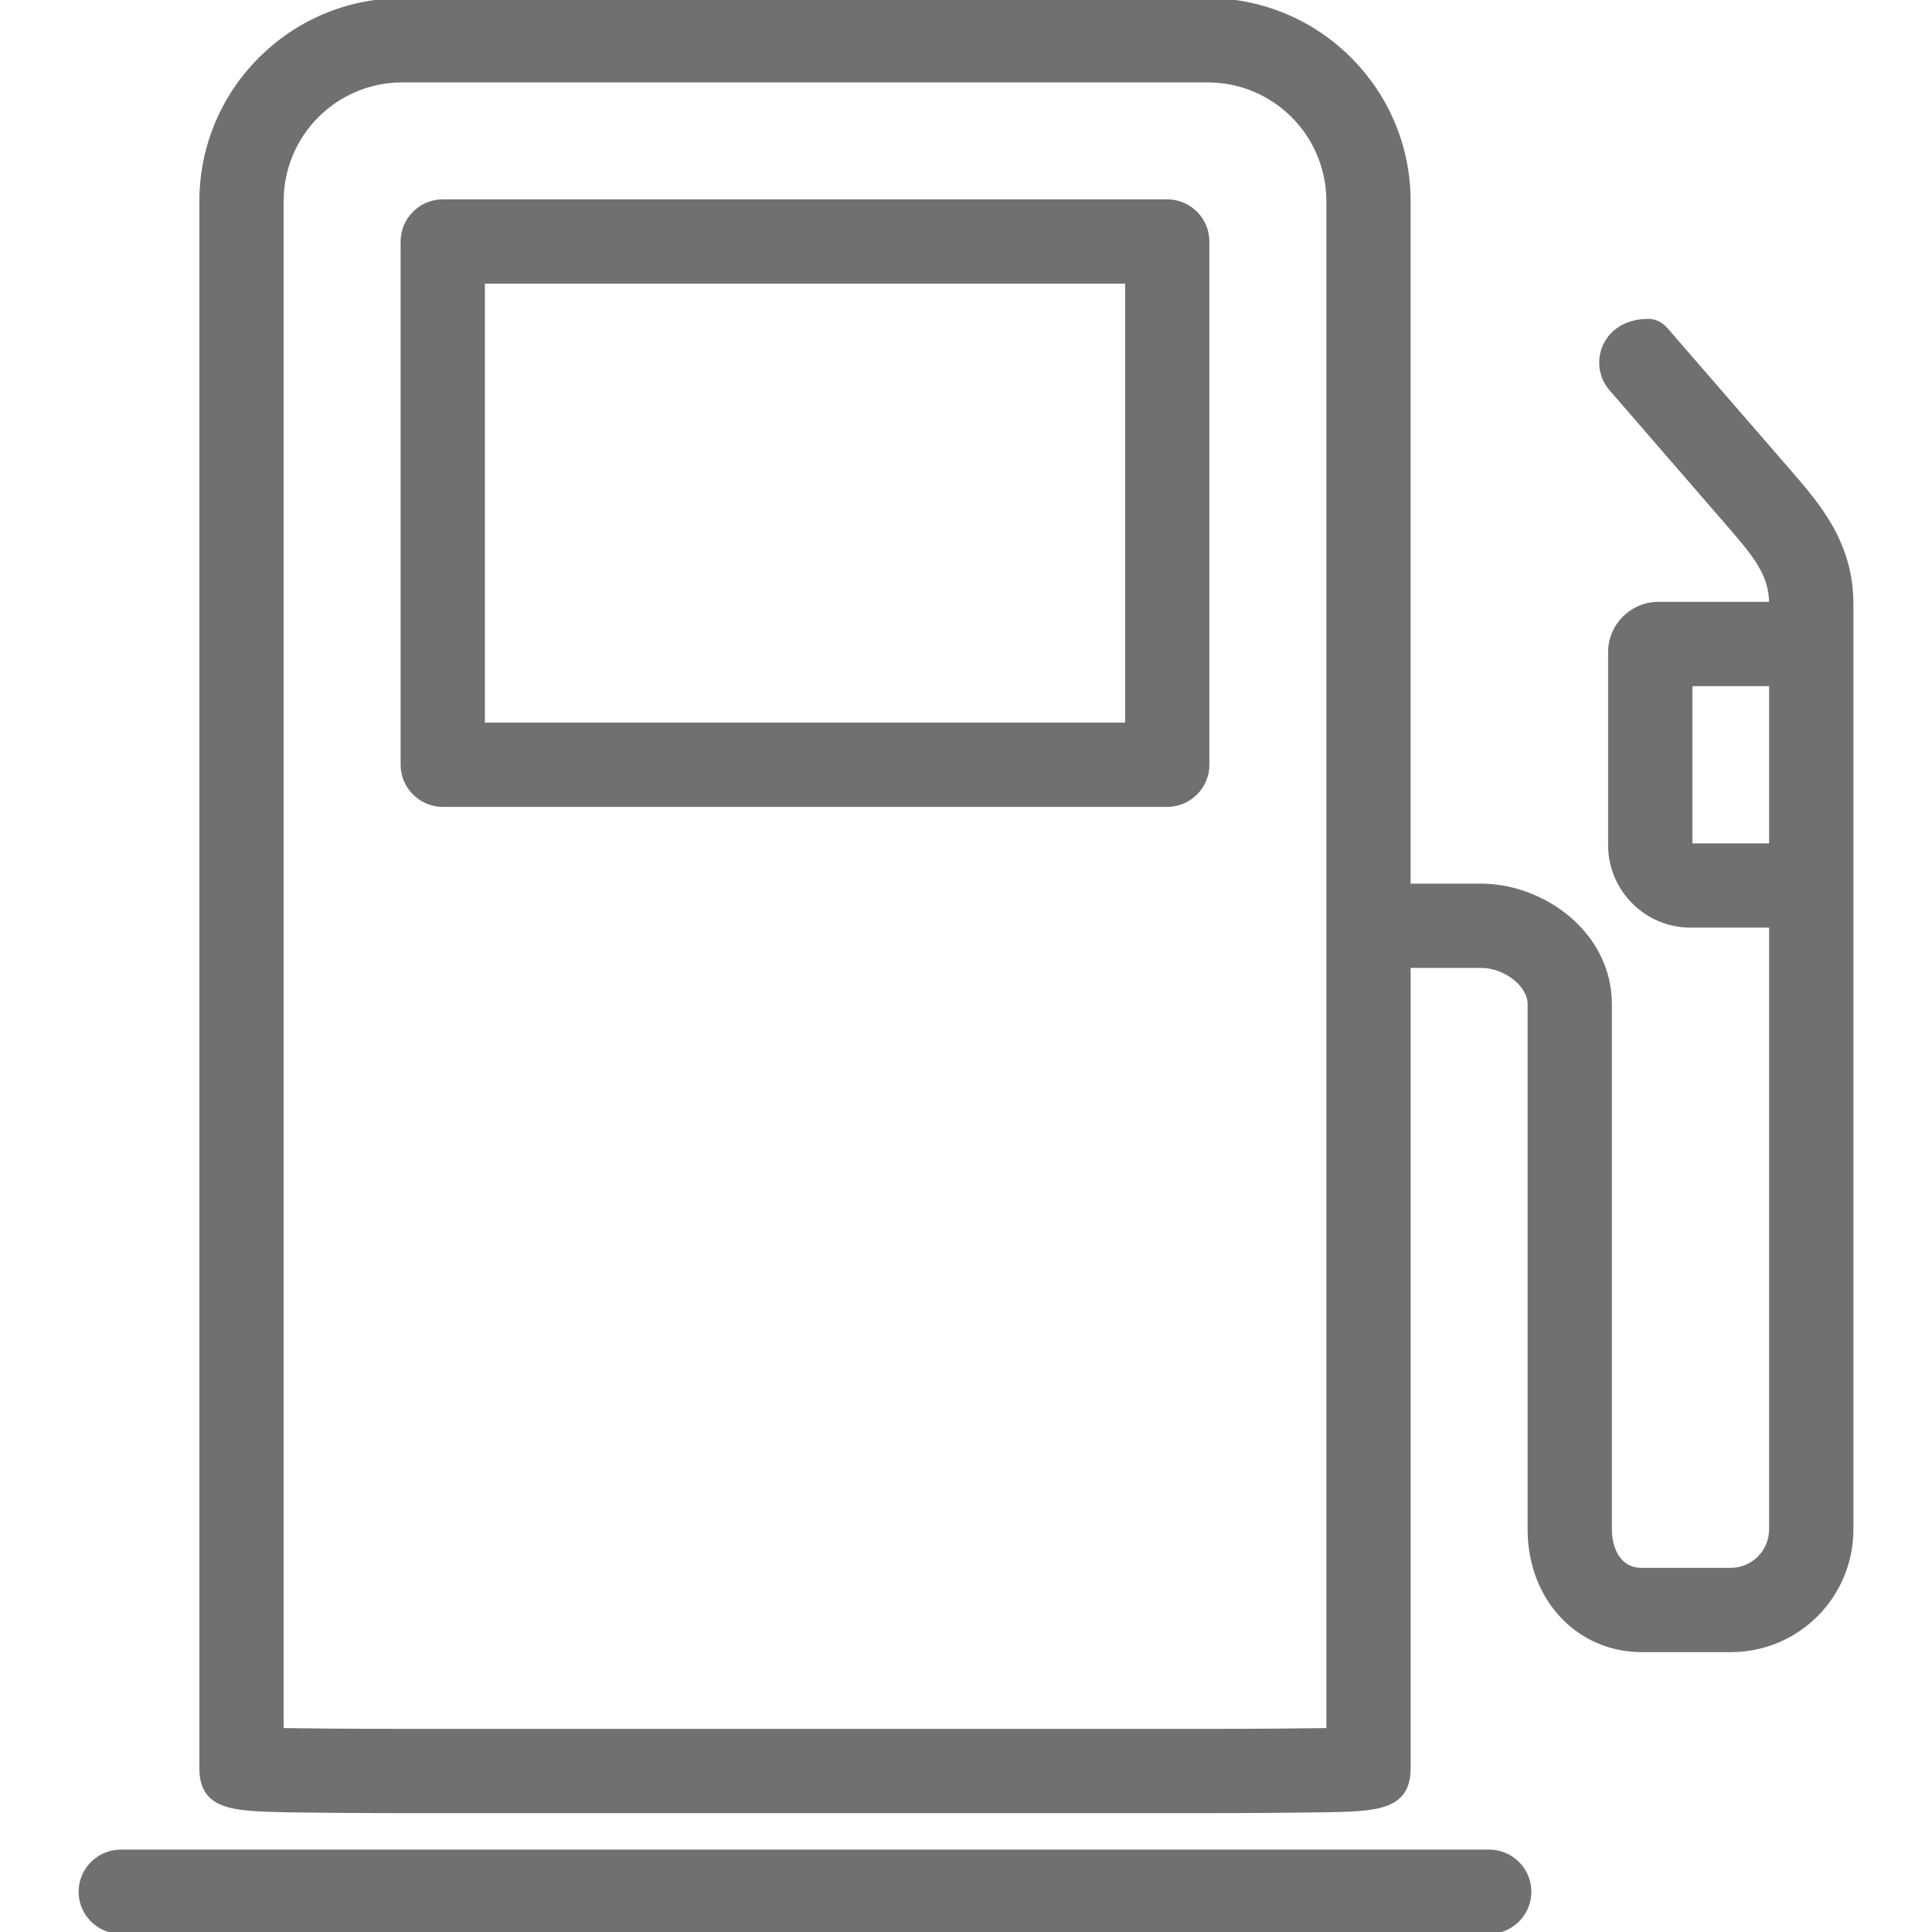 <?xml version="1.0" encoding="iso-8859-1"?>
<!-- Generator: Adobe Illustrator 22.0.1, SVG Export Plug-In . SVG Version: 6.00 Build 0)  -->
<svg version="1.1" id="Layer_1" xmlns="http://www.w3.org/2000/svg" xmlns:xlink="http://www.w3.org/1999/xlink" x="0px" y="0px"
	 viewBox="-49 141 512 512" style="enable-background:new -49 141 512 512;" xml:space="preserve">
<style type="text/css">
	.st0{fill:#707070;}
</style>
<g>
	<path class="st0" style="stroke:#707070;stroke-miterlimit:10;" d="M260.333,194.333h-192c-5.867,0-10.667,4.8-10.667,10.667v138.667
		c0,5.867,4.8,10.667,10.667,10.667h192c5.867,0,10.667-4.8,10.667-10.667V205C271,199.133,266.2,194.333,260.333,194.333z
		 M249.667,333H79V215.667h170.667V333z"/>
	<path style="fill: #707070;stroke:#707070;stroke-miterlimit:10;" d="M345.667,631.667H-17c-5.867,0-10.667,4.8-10.667,10.667
		C-27.667,648.2-22.867,653-17,653h362.667c5.867,0,10.667-4.8,10.667-10.667C356.333,636.467,351.533,631.667,345.667,631.667z"/>
	<path class="st0" style="stroke:#707070;stroke-miterlimit:10;" d="M425.133,265.907l-32.64-37.653c-1.28-1.493-3.093-2.347-5.013-2.24
		c-11.627,0.213-15.147,11.627-9.6,18.027l31.04,35.84c7.253,8.32,11.413,13.44,11.413,21.12h-29.867c-7.04,0-12.8,5.76-12.8,12.8
		V365c0,11.733,9.6,21.333,21.333,21.333h21.333v160c0,5.867-4.8,10.667-10.667,10.667h-23.573c-6.187,0-8.427-5.76-8.427-10.667
		v-139.2c0-18.773-17.707-31.467-34.24-31.467h-19.093V194.333C324.333,164.893,300.44,141,271,141H57.667
		c-29.44,0-53.333,23.893-53.333,53.333v415.253c0,10.773,8.64,10.88,23.04,11.2C35.16,620.893,45.933,621,57.667,621H271
		c11.84,0,22.507-0.107,30.293-0.213c14.4-0.213,23.04-0.427,23.04-11.2V397h19.093c6.507,0,12.907,5.013,12.907,10.133v139.2
		c0,18.24,12.8,32,29.76,32h23.573c17.707,0,32-14.293,32-32l0,0V301C441.667,285,432.92,274.867,425.133,265.907z M303,599.453
		c-7.04,0.107-17.813,0.213-32,0.213H57.667c-14.187,0-24.96-0.107-32-0.213v-405.12c0-17.707,14.293-32,32-32H271
		c17.707,0,32,14.293,32,32V599.453z M399,365v-42.667h21.333V365H399z"/>
</g>
</svg>
